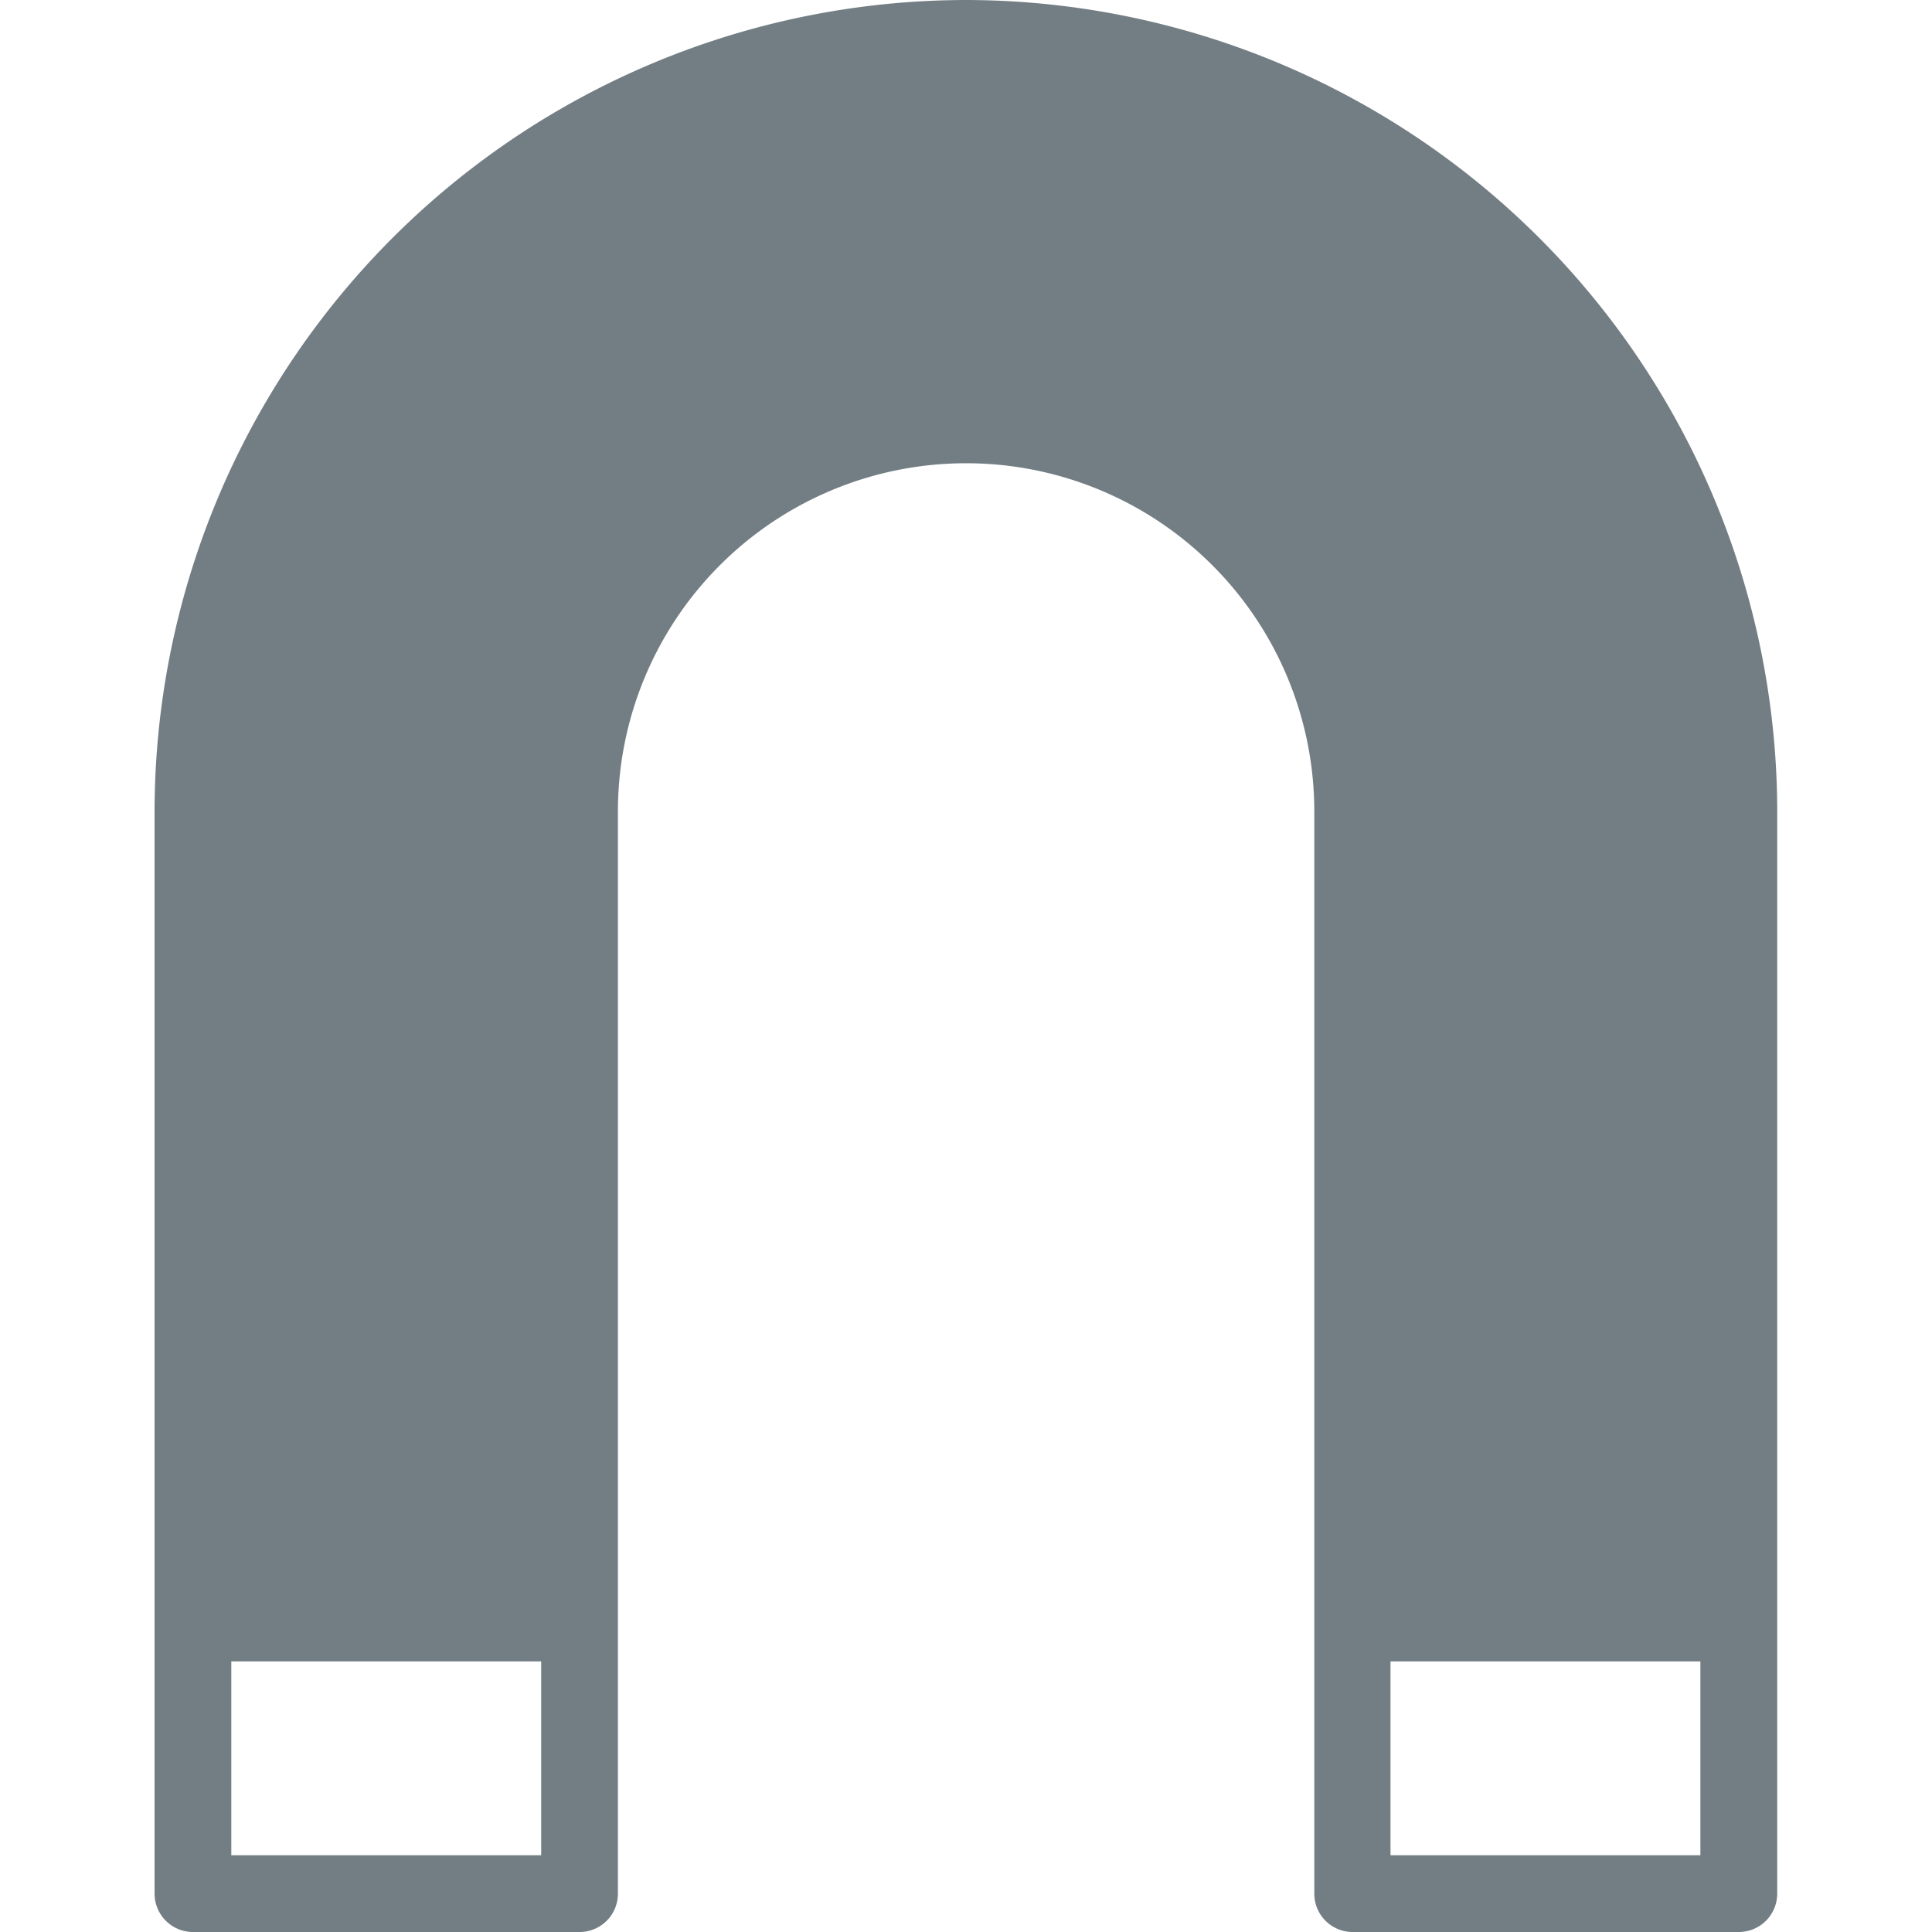 <svg xmlns="http://www.w3.org/2000/svg" width="18" height="18" viewBox="0 0 18 18"><defs><style>.a{fill:#737e84;}</style></defs><title>SnapToGrid</title><path class="a" d="M9,0A7.569,7.569,0,0,0,1.44,7.56V17.643A.358.358,0,0,0,1.8,18H5.4a.357.357,0,0,0,.357-.357V7.56a3.244,3.244,0,1,1,6.488,0V17.643A.357.357,0,0,0,12.6,18h3.6a.358.358,0,0,0,.358-.357V7.56A7.569,7.569,0,0,0,9,0ZM2.155,17.285V15.479H5.042v1.806Zm10.8,0V15.479h2.887v1.806Z"/></svg>